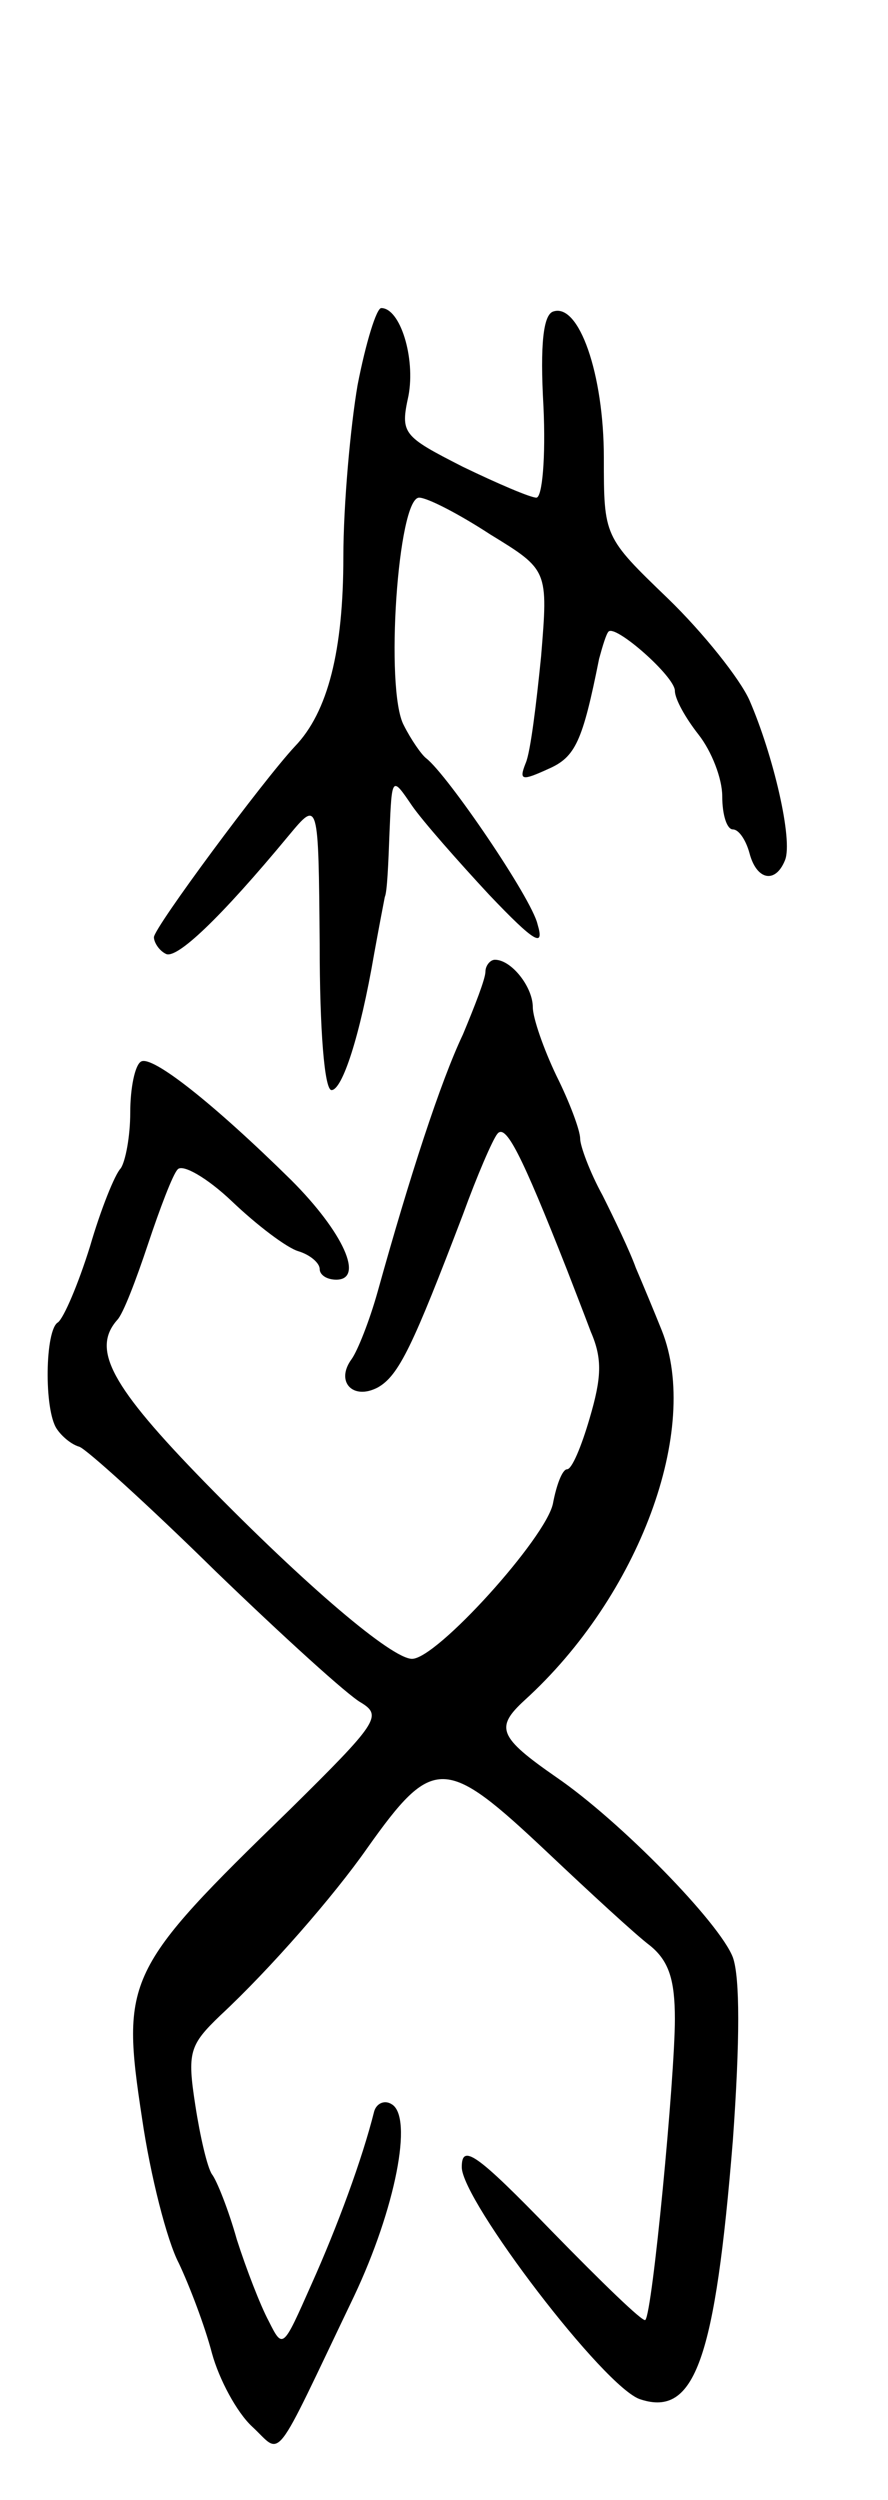<svg version="1.0" xmlns="http://www.w3.org/2000/svg" width="75" height="211" viewBox="0 0 75 211" ><g transform="translate(0,211) scale(0.1,-0.1)" ><path d="M302 1785 c-6 -35 -12 -101 -12 -145 0 -79 -13 -131 -41 -160 -27 -29 -119 -153 -119 -161 0 -4 4 -11 10 -14 9 -5 46 30 104 100 25 30 25 30 26 -92 0 -72 4 -123 10 -123 9 0 24 45 36 115 4 22 8 43 9 48 2 4 3 28 4 55 2 47 2 47 19 22 9 -13 39 -47 65 -75 39 -41 47 -45 41 -25 -5 22 -76 126 -94 140 -4 3 -13 16 -19 28 -16 30 -5 192 13 192 7 0 34 -14 60 -31 49 -30 49 -30 43 -103 -4 -40 -9 -81 -13 -90 -6 -15 -3 -15 19 -5 23 10 29 23 43 93 3 11 6 21 8 23 6 6 56 -38 56 -50 0 -7 9 -23 20 -37 11 -14 20 -37 20 -52 0 -16 4 -28 9 -28 5 0 11 -9 14 -20 6 -23 22 -26 30 -6 7 17 -10 89 -30 135 -8 18 -39 57 -69 86 -54 52 -54 52 -54 119 0 70 -21 131 -43 123 -8 -3 -11 -27 -8 -80 2 -43 -1 -77 -6 -77 -5 0 -33 12 -62 26 -51 26 -53 28 -46 60 6 32 -7 74 -23 74 -4 0 -13 -29 -20 -65z"/><path d="M410 1290 c0 -6 -9 -29 -19 -53 -19 -40 -45 -120 -72 -217 -7 -25 -17 -50 -22 -57 -14 -19 1 -35 22 -24 18 10 30 36 72 146 12 33 25 63 29 68 7 9 20 -16 59 -115 5 -13 14 -36 20 -52 10 -23 9 -39 -1 -73 -7 -24 -15 -43 -19 -43 -4 0 -9 -13 -12 -29 -6 -29 -98 -131 -119 -131 -17 0 -89 61 -175 149 -79 81 -96 112 -74 137 5 5 16 34 26 64 10 30 21 59 25 63 4 5 25 -7 46 -27 21 -20 46 -39 56 -42 10 -3 18 -10 18 -15 0 -5 6 -9 14 -9 24 0 6 40 -38 84 -66 65 -118 106 -127 100 -5 -3 -9 -22 -9 -43 0 -20 -4 -41 -8 -47 -5 -5 -17 -35 -26 -66 -10 -32 -22 -60 -27 -64 -11 -6 -12 -74 -1 -90 4 -6 12 -13 19 -15 6 -2 58 -49 115 -105 57 -55 112 -105 123 -111 18 -11 14 -17 -60 -90 -139 -135 -143 -143 -125 -261 7 -48 21 -103 31 -122 9 -19 22 -53 28 -76 6 -22 21 -50 34 -62 26 -24 16 -36 86 110 35 74 50 151 32 162 -6 4 -13 1 -15 -6 -10 -40 -31 -97 -53 -146 -24 -54 -24 -55 -36 -31 -7 13 -19 44 -27 69 -7 25 -17 50 -21 55 -4 6 -10 32 -14 58 -7 45 -5 51 21 76 42 39 96 101 124 141 56 79 66 78 152 -3 36 -34 75 -70 87 -79 16 -13 21 -29 21 -62 0 -49 -19 -249 -25 -254 -2 -2 -37 32 -79 75 -64 66 -76 74 -76 54 0 -28 121 -187 151 -196 46 -15 63 34 78 219 6 84 6 137 0 154 -11 29 -95 115 -149 152 -49 34 -52 42 -27 65 97 88 149 229 116 312 -6 15 -16 39 -22 53 -5 14 -18 41 -28 61 -11 20 -19 42 -19 48 0 7 -9 31 -20 53 -11 23 -20 49 -20 58 0 17 -18 40 -32 40 -4 0 -8 -5 -8 -10z"/></g></svg> 
